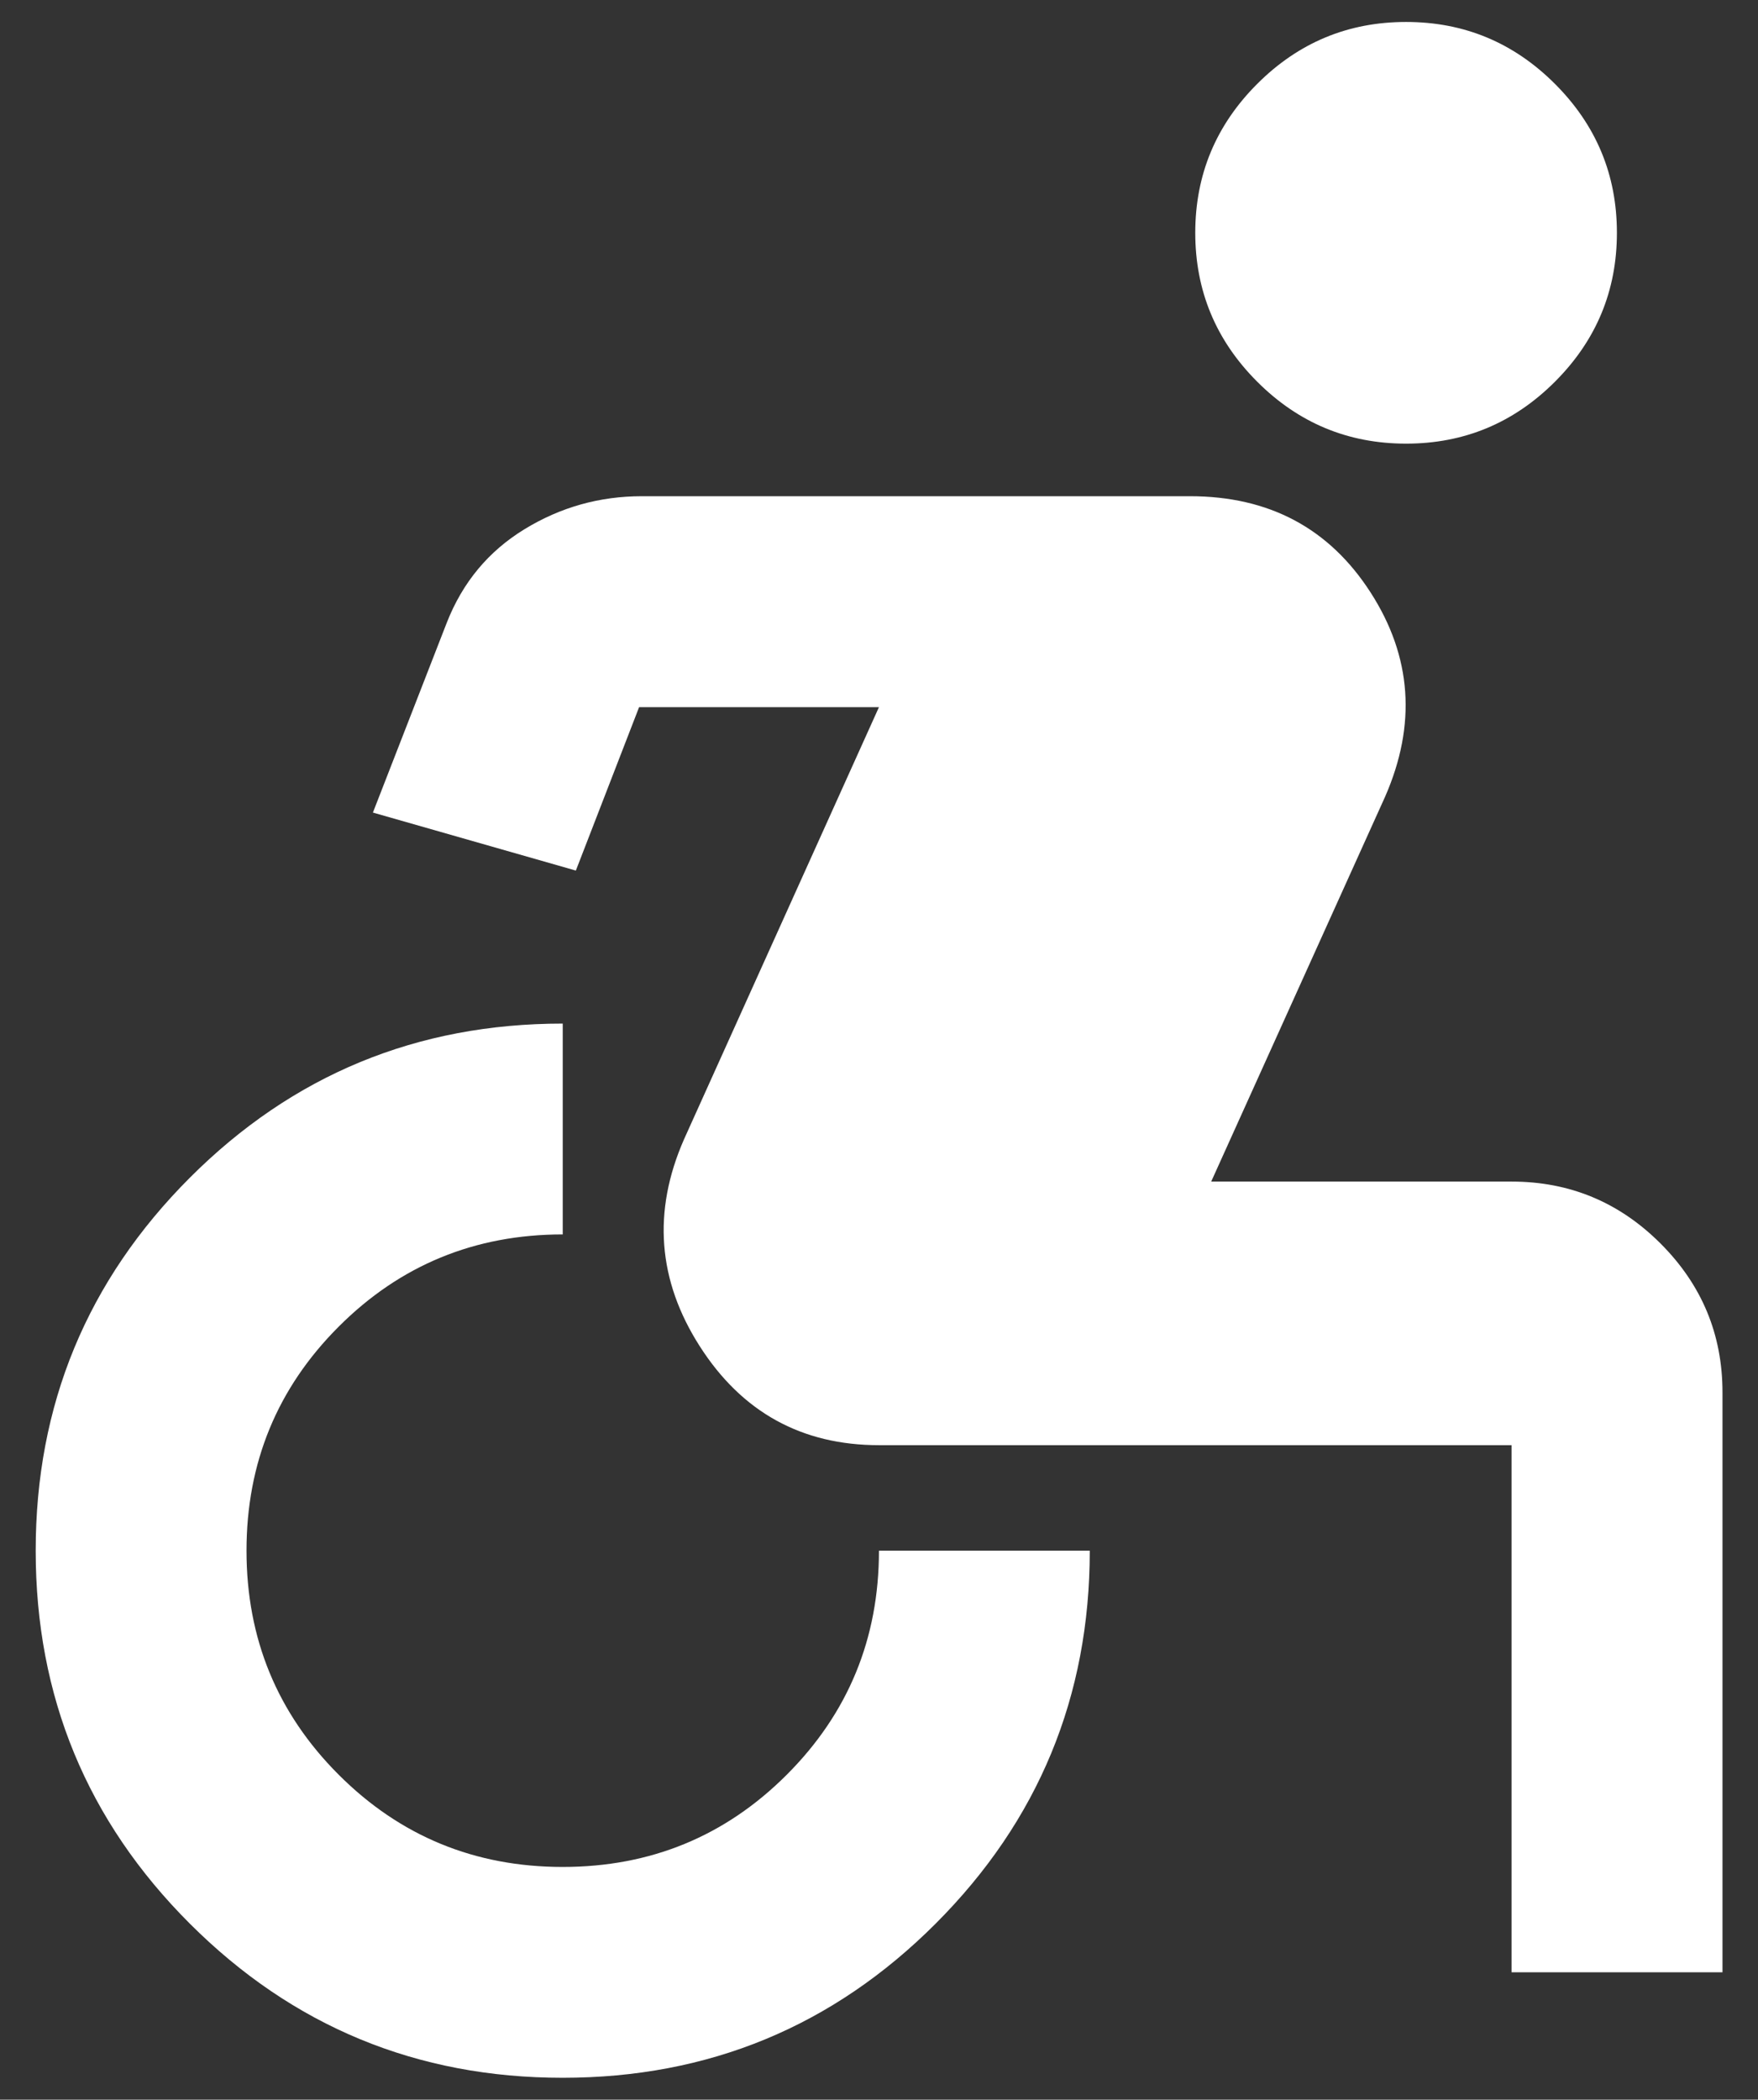 <?xml version="1.0" encoding="UTF-8"?> <svg xmlns="http://www.w3.org/2000/svg" id="Layer_1" version="1.1" viewBox="0 0 20.097 24"><rect x="0" y="0" width="20.097" height="24" fill="#333333" stroke="none"/><path d="M6.433,23.75c-1.667,0-3.088-.588-4.263-1.762s-1.762-2.596-1.762-4.263.588-3.088,1.762-4.263,2.596-1.762,4.263-1.762v2.41c-1.004,0-1.858.351-2.561,1.054-.703.703-1.054,1.557-1.054,2.561s.351,1.858,1.054,2.561c.703.703,1.557,1.054,2.561,1.054s1.858-.351,2.561-1.054,1.054-1.557,1.054-2.561h2.41c0,1.667-.588,3.088-1.762,4.263s-2.596,1.762-4.263,1.762ZM17.28,22.545v-6.026h-7.231c-.884,0-1.567-.377-2.049-1.13s-.542-1.542-.181-2.365l2.229-4.941h-2.742l-.723,1.868-2.32-.663.844-2.169c.181-.462.477-.818.889-1.07s.859-.377,1.341-.377h6.267c.904,0,1.592.367,2.064,1.1s.527,1.511.166,2.335l-1.988,4.399h3.435c.663,0,1.23.236,1.702.708s.708,1.039.708,1.702v6.628h-2.41ZM16.074,5.071c-.663,0-1.23-.236-1.702-.708s-.708-1.039-.708-1.702.236-1.23.708-1.702,1.039-.708,1.702-.708,1.23.236,1.702.708.708,1.039.708,1.702-.236,1.23-.708,1.702-1.039.708-1.702.708Z" fill="#fff"></path></svg> 